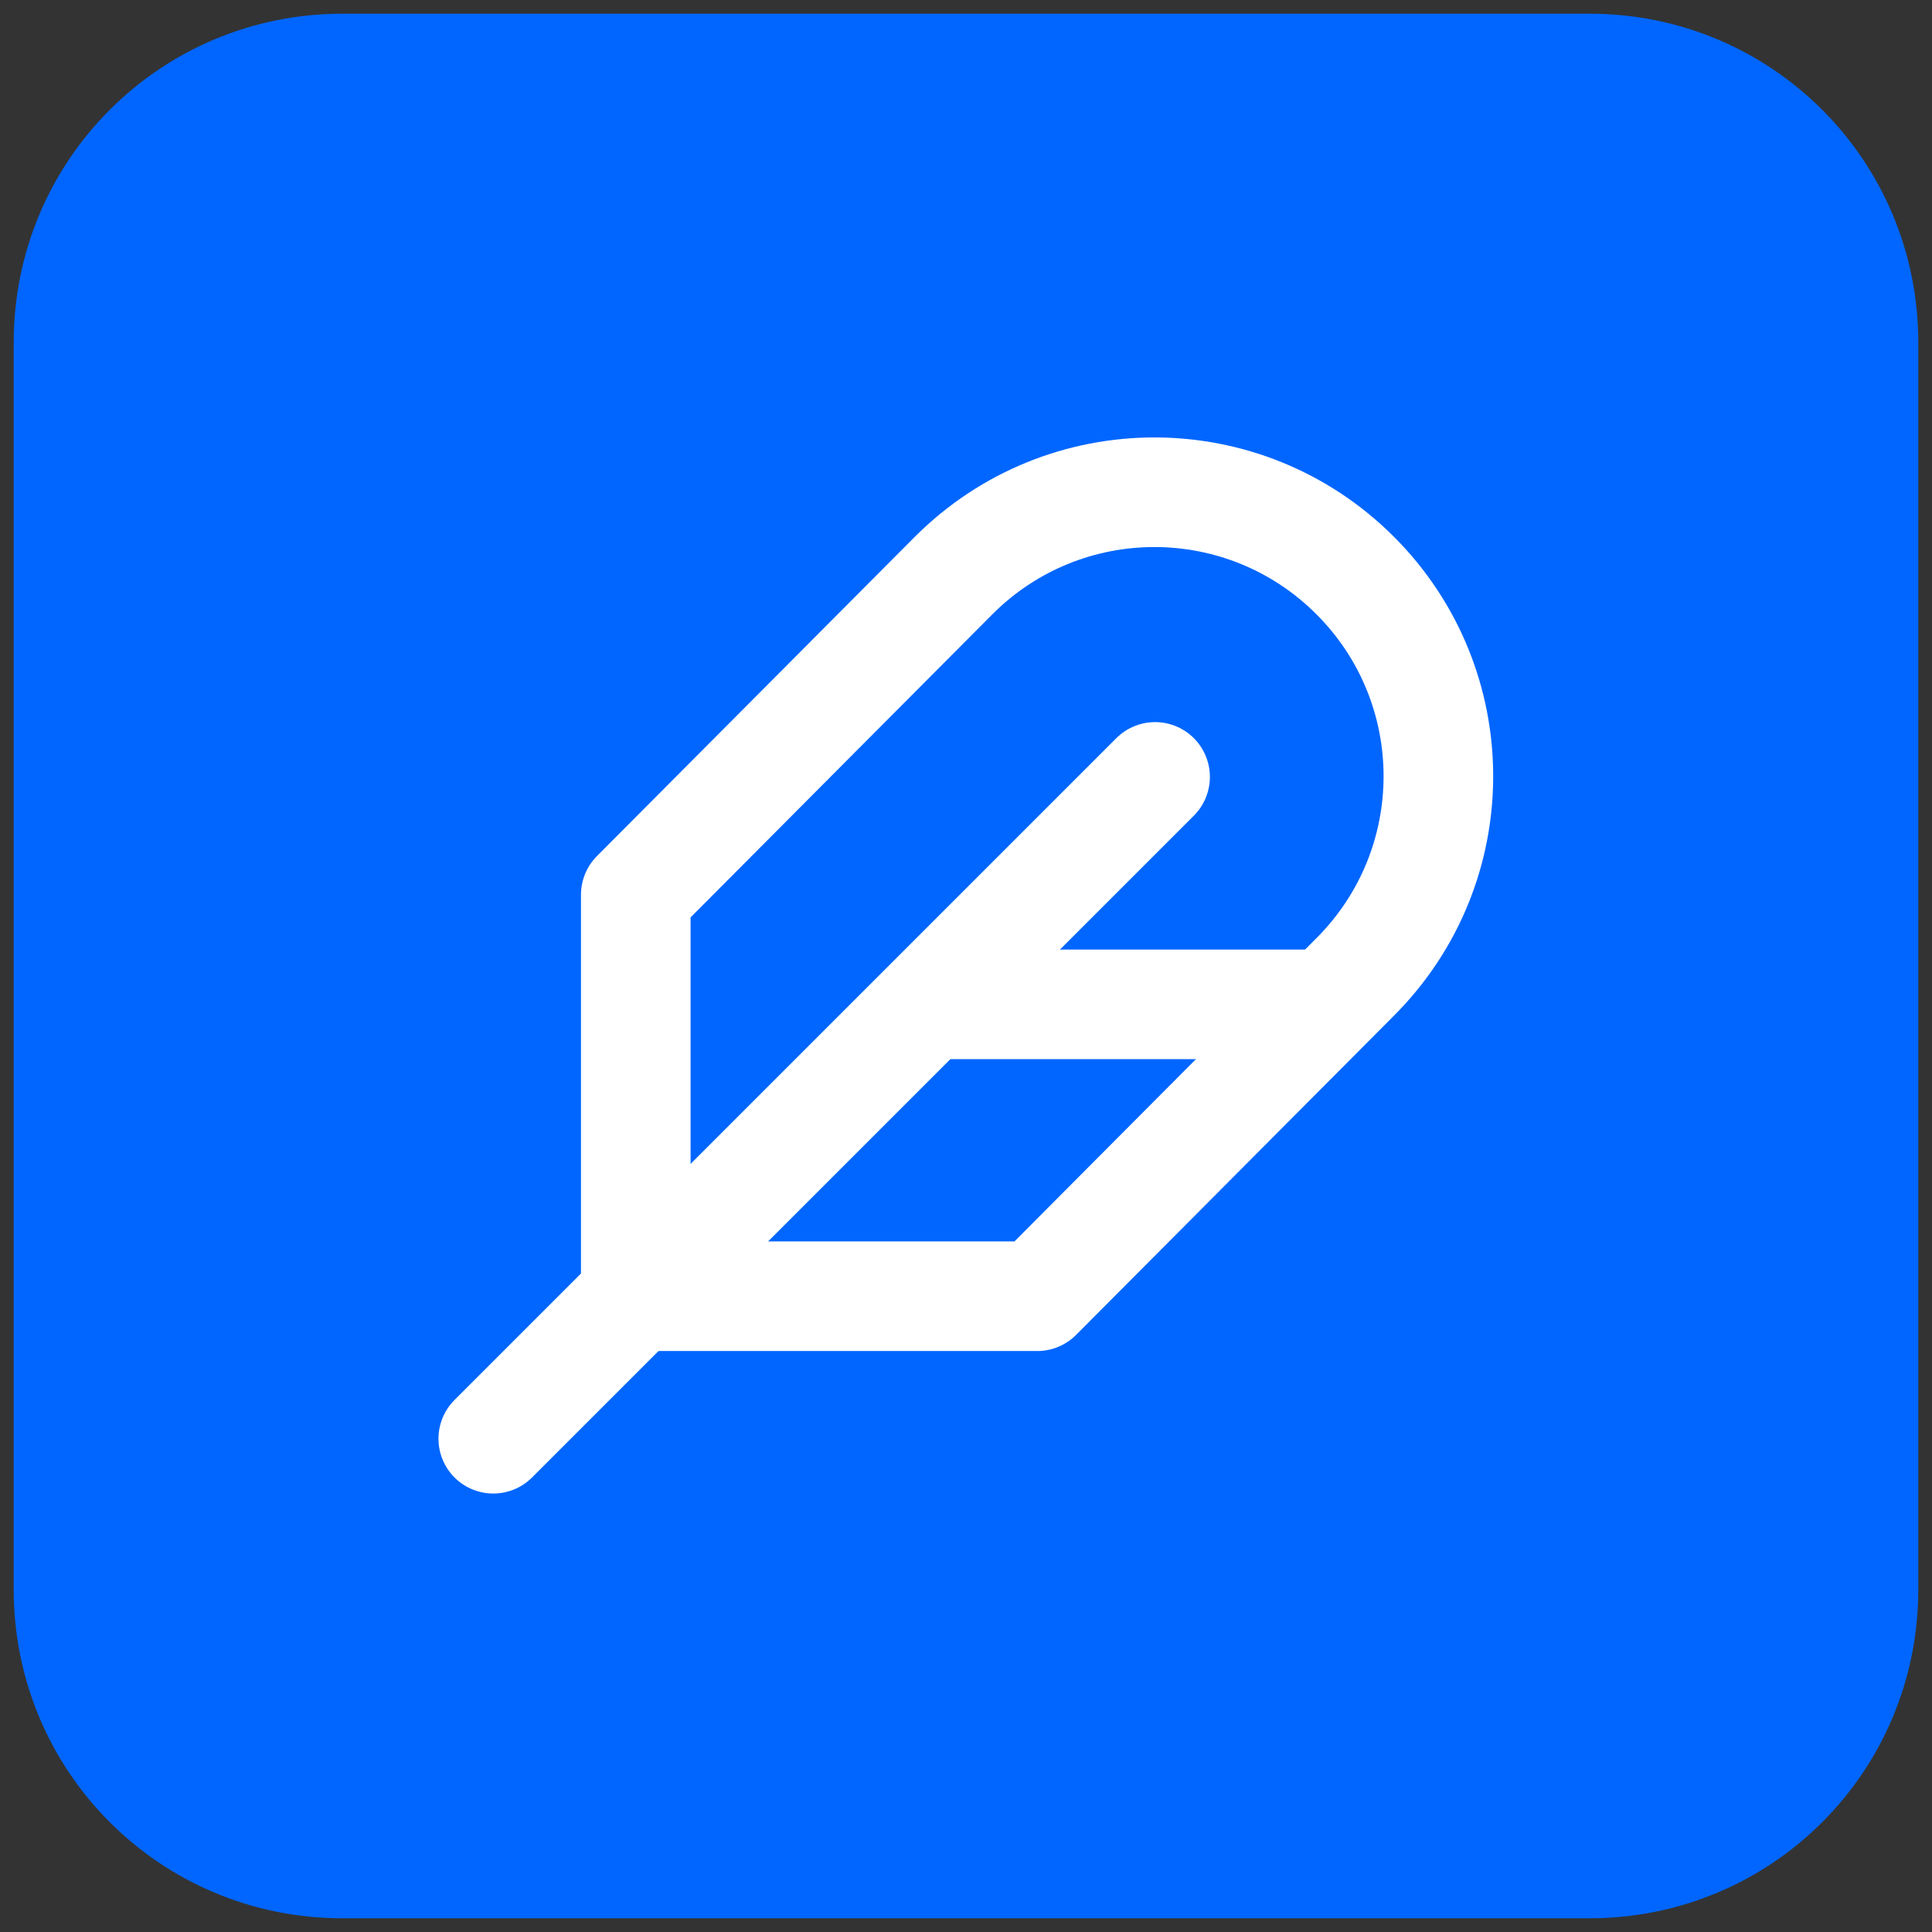 <?xml version="1.0" encoding="utf-8"?>
<!-- Generator: Adobe Illustrator 28.1.0, SVG Export Plug-In . SVG Version: 6.00 Build 0)  -->
<svg version="1.1" id="Layer_1" xmlns="http://www.w3.org/2000/svg" xmlns:xlink="http://www.w3.org/1999/xlink" x="0px" y="0px"
	 viewBox="0 0 141 141" style="enable-background:new 0 0 141 141;" xml:space="preserve">
<rect x="0" y="0" width="141" height="141" fill="#333333" stroke="none"/>
<style type="text/css">
	.st0{fill:#0066FF;}
	.st1{fill:none;stroke:#FFFFFF;stroke-width:8;stroke-linecap:round;stroke-linejoin:round;}
</style>
<path class="st0" d="M116,140H25c-13.3,0-24-10.7-24-24V25C1,11.7,11.7,1,25,1h91c13.3,0,24,10.7,24,24v91
	C140,129.3,129.3,140,116,140z"/>
<g>
	<path class="st1" d="M98.9,71.3c8.1-8.1,8.1-21.2,0-29.3s-21.2-8.1-29.3,0L46.4,65.3v29.3h29.3L98.9,71.3z"/>
	<line class="st1" x1="84.3" y1="56.7" x2="36" y2="105"/>
	<line class="st1" x1="95.9" y1="73.3" x2="68.5" y2="73.3"/>
</g>
</svg>
